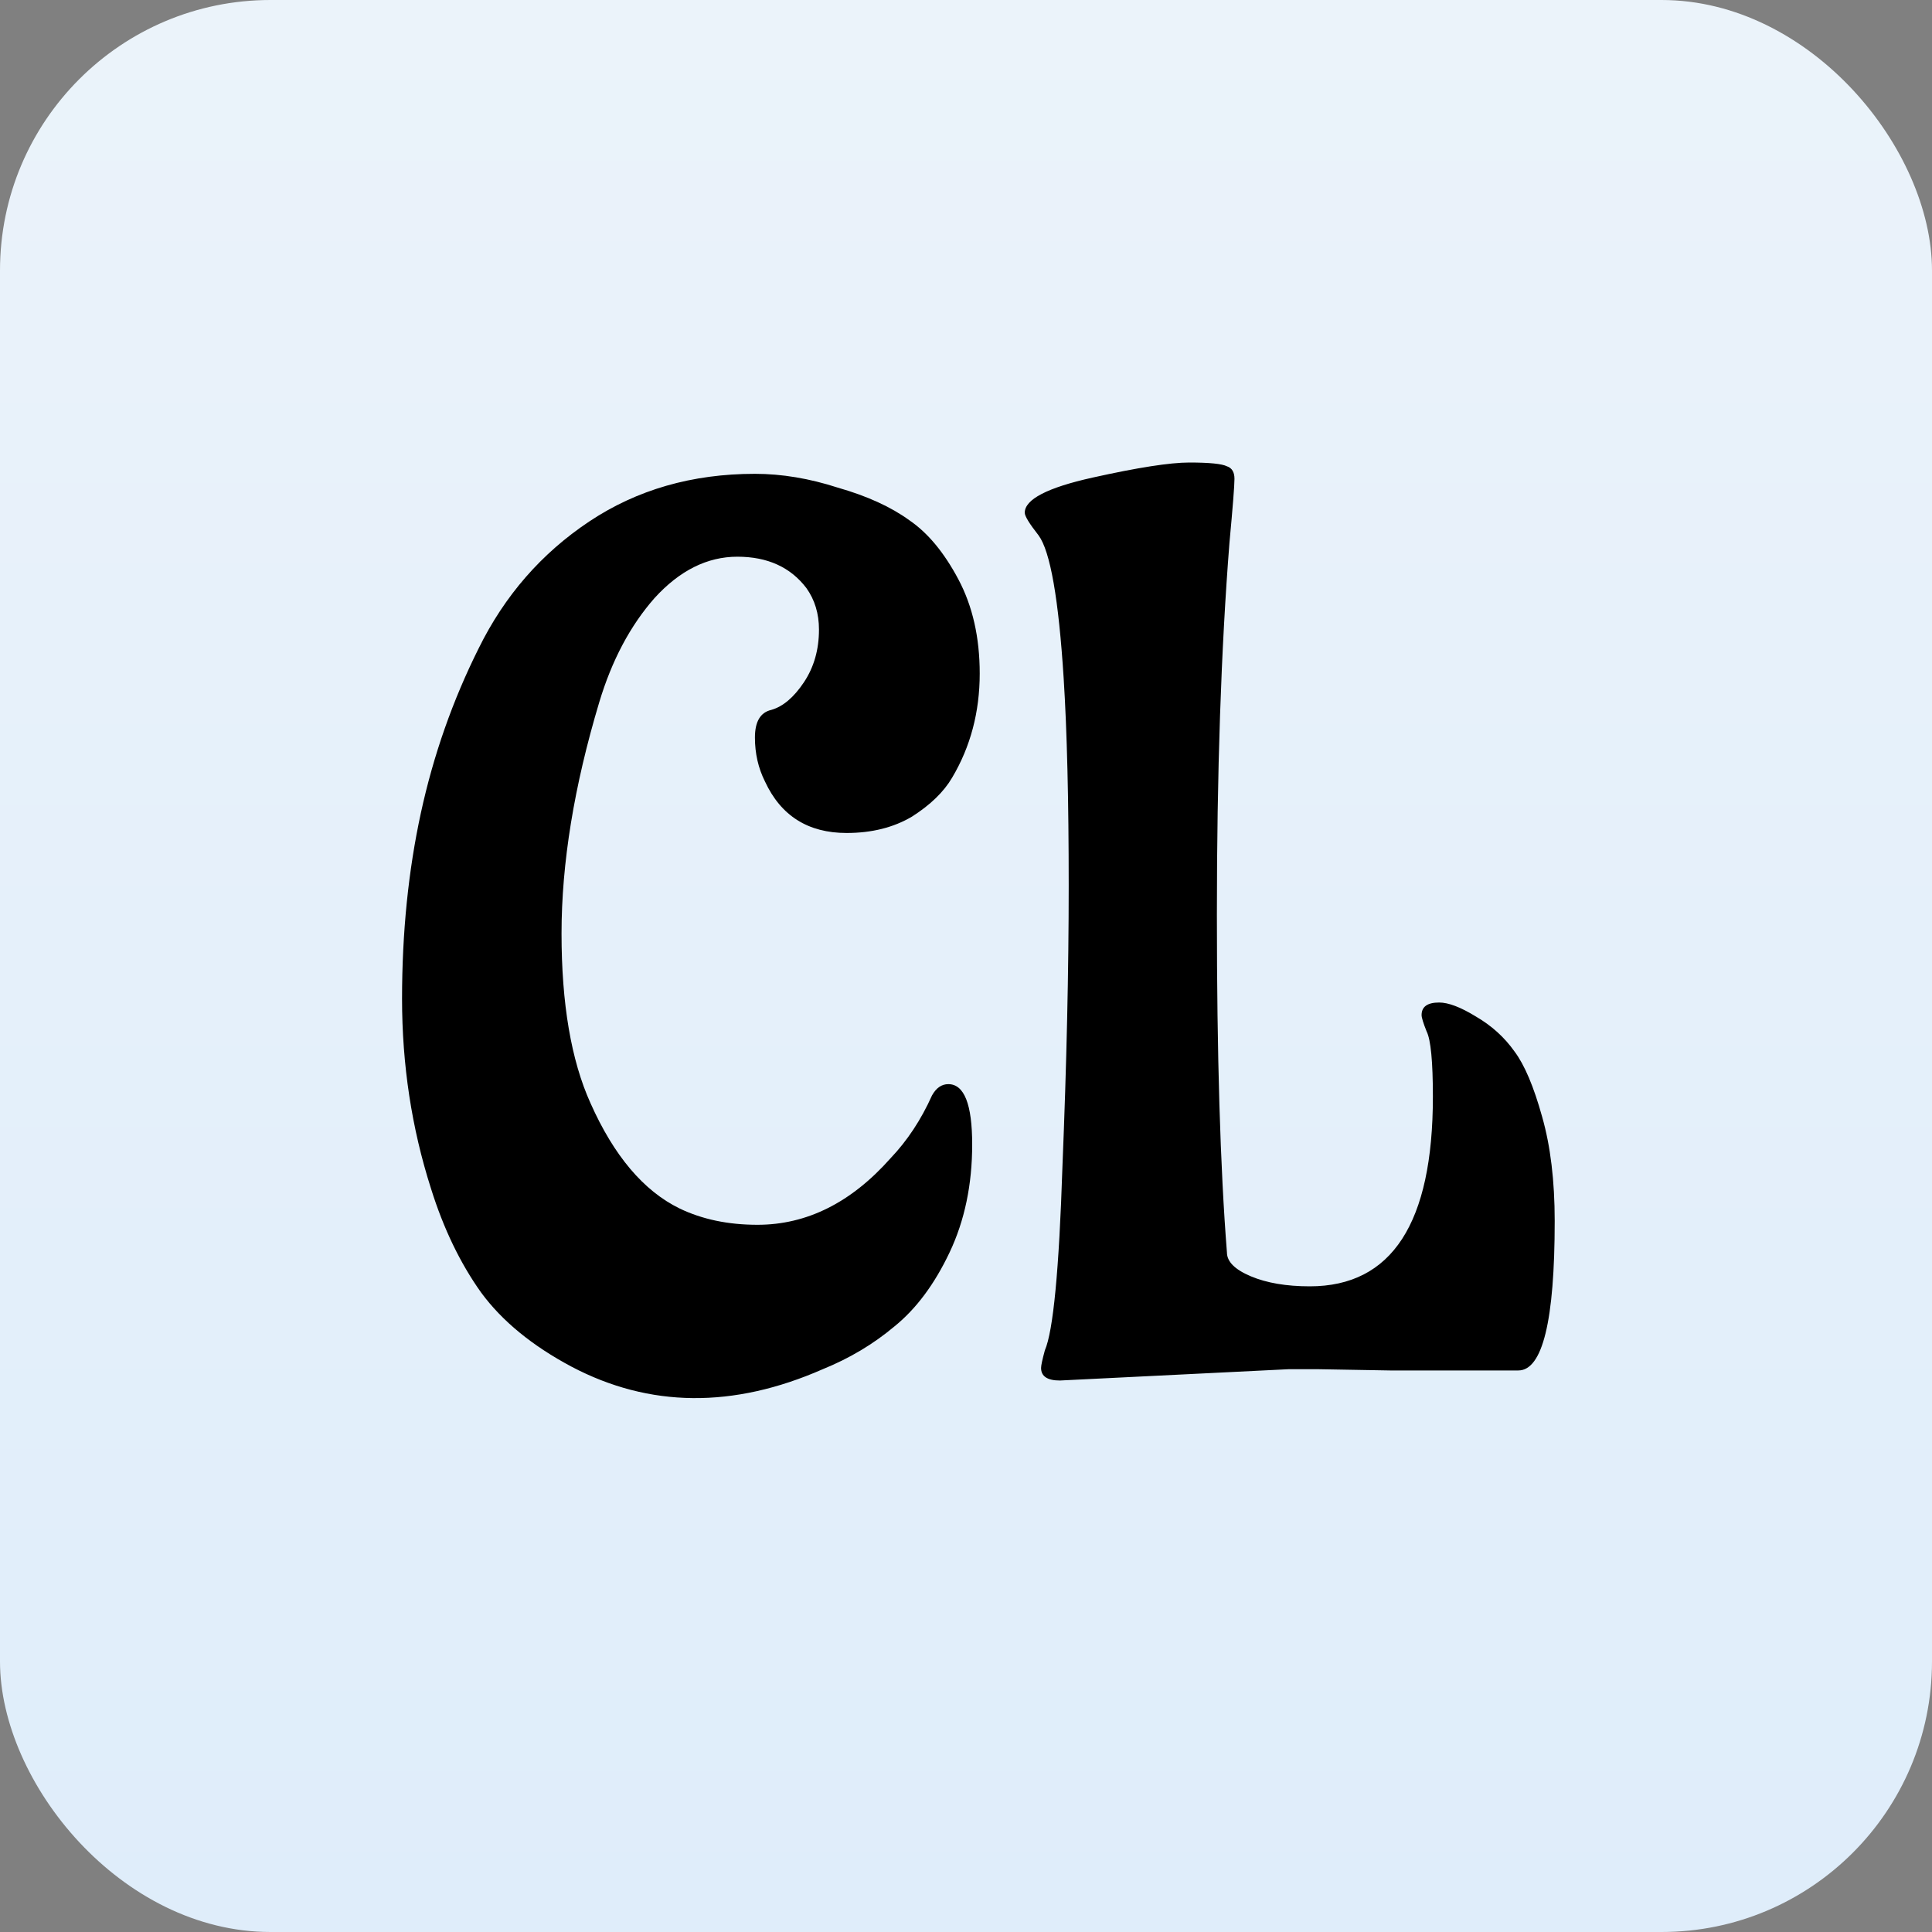 <svg width="100" height="100" viewBox="0 0 100 100" fill="none" xmlns="http://www.w3.org/2000/svg">
<rect x="0" y="0" width="100" height="100" fill="#808080" stroke="none"/>
<rect width="100" height="100" rx="14" fill="url(#paint0_linear_90019_94)"/>
<path d="M49.085 56.115C49.908 56.115 50.32 57.155 50.32 59.235C50.32 61.315 49.93 63.178 49.15 64.825C48.37 66.472 47.417 67.75 46.29 68.66C45.207 69.57 43.972 70.307 42.585 70.87C37.949 72.907 33.615 72.863 29.585 70.74C27.549 69.657 25.988 68.378 24.905 66.905C23.822 65.388 22.955 63.59 22.305 61.51C21.308 58.39 20.81 55.118 20.81 51.695C20.81 48.272 21.135 45.065 21.785 42.075C22.435 39.085 23.432 36.247 24.775 33.56C26.119 30.83 28.025 28.642 30.495 26.995C32.965 25.348 35.825 24.525 39.075 24.525C40.462 24.525 41.892 24.763 43.365 25.24C44.882 25.673 46.117 26.237 47.07 26.93C48.023 27.58 48.868 28.598 49.605 29.985C50.342 31.372 50.71 32.997 50.71 34.86C50.71 36.853 50.233 38.652 49.28 40.255C48.847 40.992 48.154 41.663 47.2 42.27C46.247 42.833 45.12 43.115 43.82 43.115C41.827 43.115 40.419 42.227 39.595 40.45C39.248 39.757 39.075 38.998 39.075 38.175C39.075 37.352 39.357 36.875 39.92 36.745C40.527 36.572 41.09 36.095 41.61 35.315C42.13 34.535 42.39 33.625 42.39 32.585C42.39 31.762 42.173 31.047 41.74 30.44C40.917 29.357 39.725 28.815 38.165 28.815C36.605 28.815 35.175 29.53 33.875 30.96C32.618 32.39 31.665 34.188 31.015 36.355C29.715 40.688 29.065 44.675 29.065 48.315C29.065 51.955 29.564 54.88 30.56 57.09C31.773 59.82 33.312 61.64 35.175 62.55C36.345 63.113 37.688 63.395 39.205 63.395C41.762 63.395 44.059 62.247 46.095 59.95C46.962 59.04 47.677 57.957 48.24 56.7C48.457 56.31 48.739 56.115 49.085 56.115ZM71.956 70.935L68.251 70.87C67.731 70.87 67.211 70.87 66.691 70.87L54.861 71.455C54.211 71.455 53.886 71.238 53.886 70.805C53.886 70.675 53.951 70.372 54.081 69.895C54.514 68.898 54.818 65.735 54.991 60.405C55.208 55.075 55.316 50.222 55.316 45.845C55.316 41.425 55.229 37.85 55.056 35.12C54.796 31.003 54.363 28.533 53.756 27.71C53.279 27.103 53.041 26.713 53.041 26.54C53.041 25.847 54.211 25.24 56.551 24.72C58.891 24.2 60.559 23.94 61.556 23.94C62.596 23.94 63.246 24.005 63.506 24.135C63.766 24.222 63.896 24.438 63.896 24.785C63.896 25.132 63.809 26.237 63.636 28.1C63.203 33.603 62.986 40.017 62.986 47.34C62.986 54.62 63.159 60.448 63.506 64.825C63.506 65.302 63.918 65.713 64.741 66.06C65.564 66.407 66.583 66.58 67.796 66.58C72.043 66.58 74.166 63.308 74.166 56.765C74.166 54.945 74.058 53.818 73.841 53.385C73.668 52.952 73.581 52.67 73.581 52.54C73.581 52.107 73.884 51.89 74.491 51.89C74.968 51.89 75.596 52.128 76.376 52.605C77.199 53.082 77.871 53.688 78.391 54.425C78.911 55.118 79.388 56.245 79.821 57.805C80.254 59.322 80.471 61.12 80.471 63.2C80.471 68.357 79.843 70.935 78.586 70.935C76.376 70.935 74.166 70.935 71.956 70.935Z" fill="black"/>
<defs>
<linearGradient id="paint0_linear_90019_94" x1="50" y1="0" x2="50" y2="100" gradientUnits="userSpaceOnUse">
<stop stop-color="#EBF3FA"/>
<stop offset="1" stop-color="#DFEDFA"/>
</linearGradient>
</defs>
</svg>
